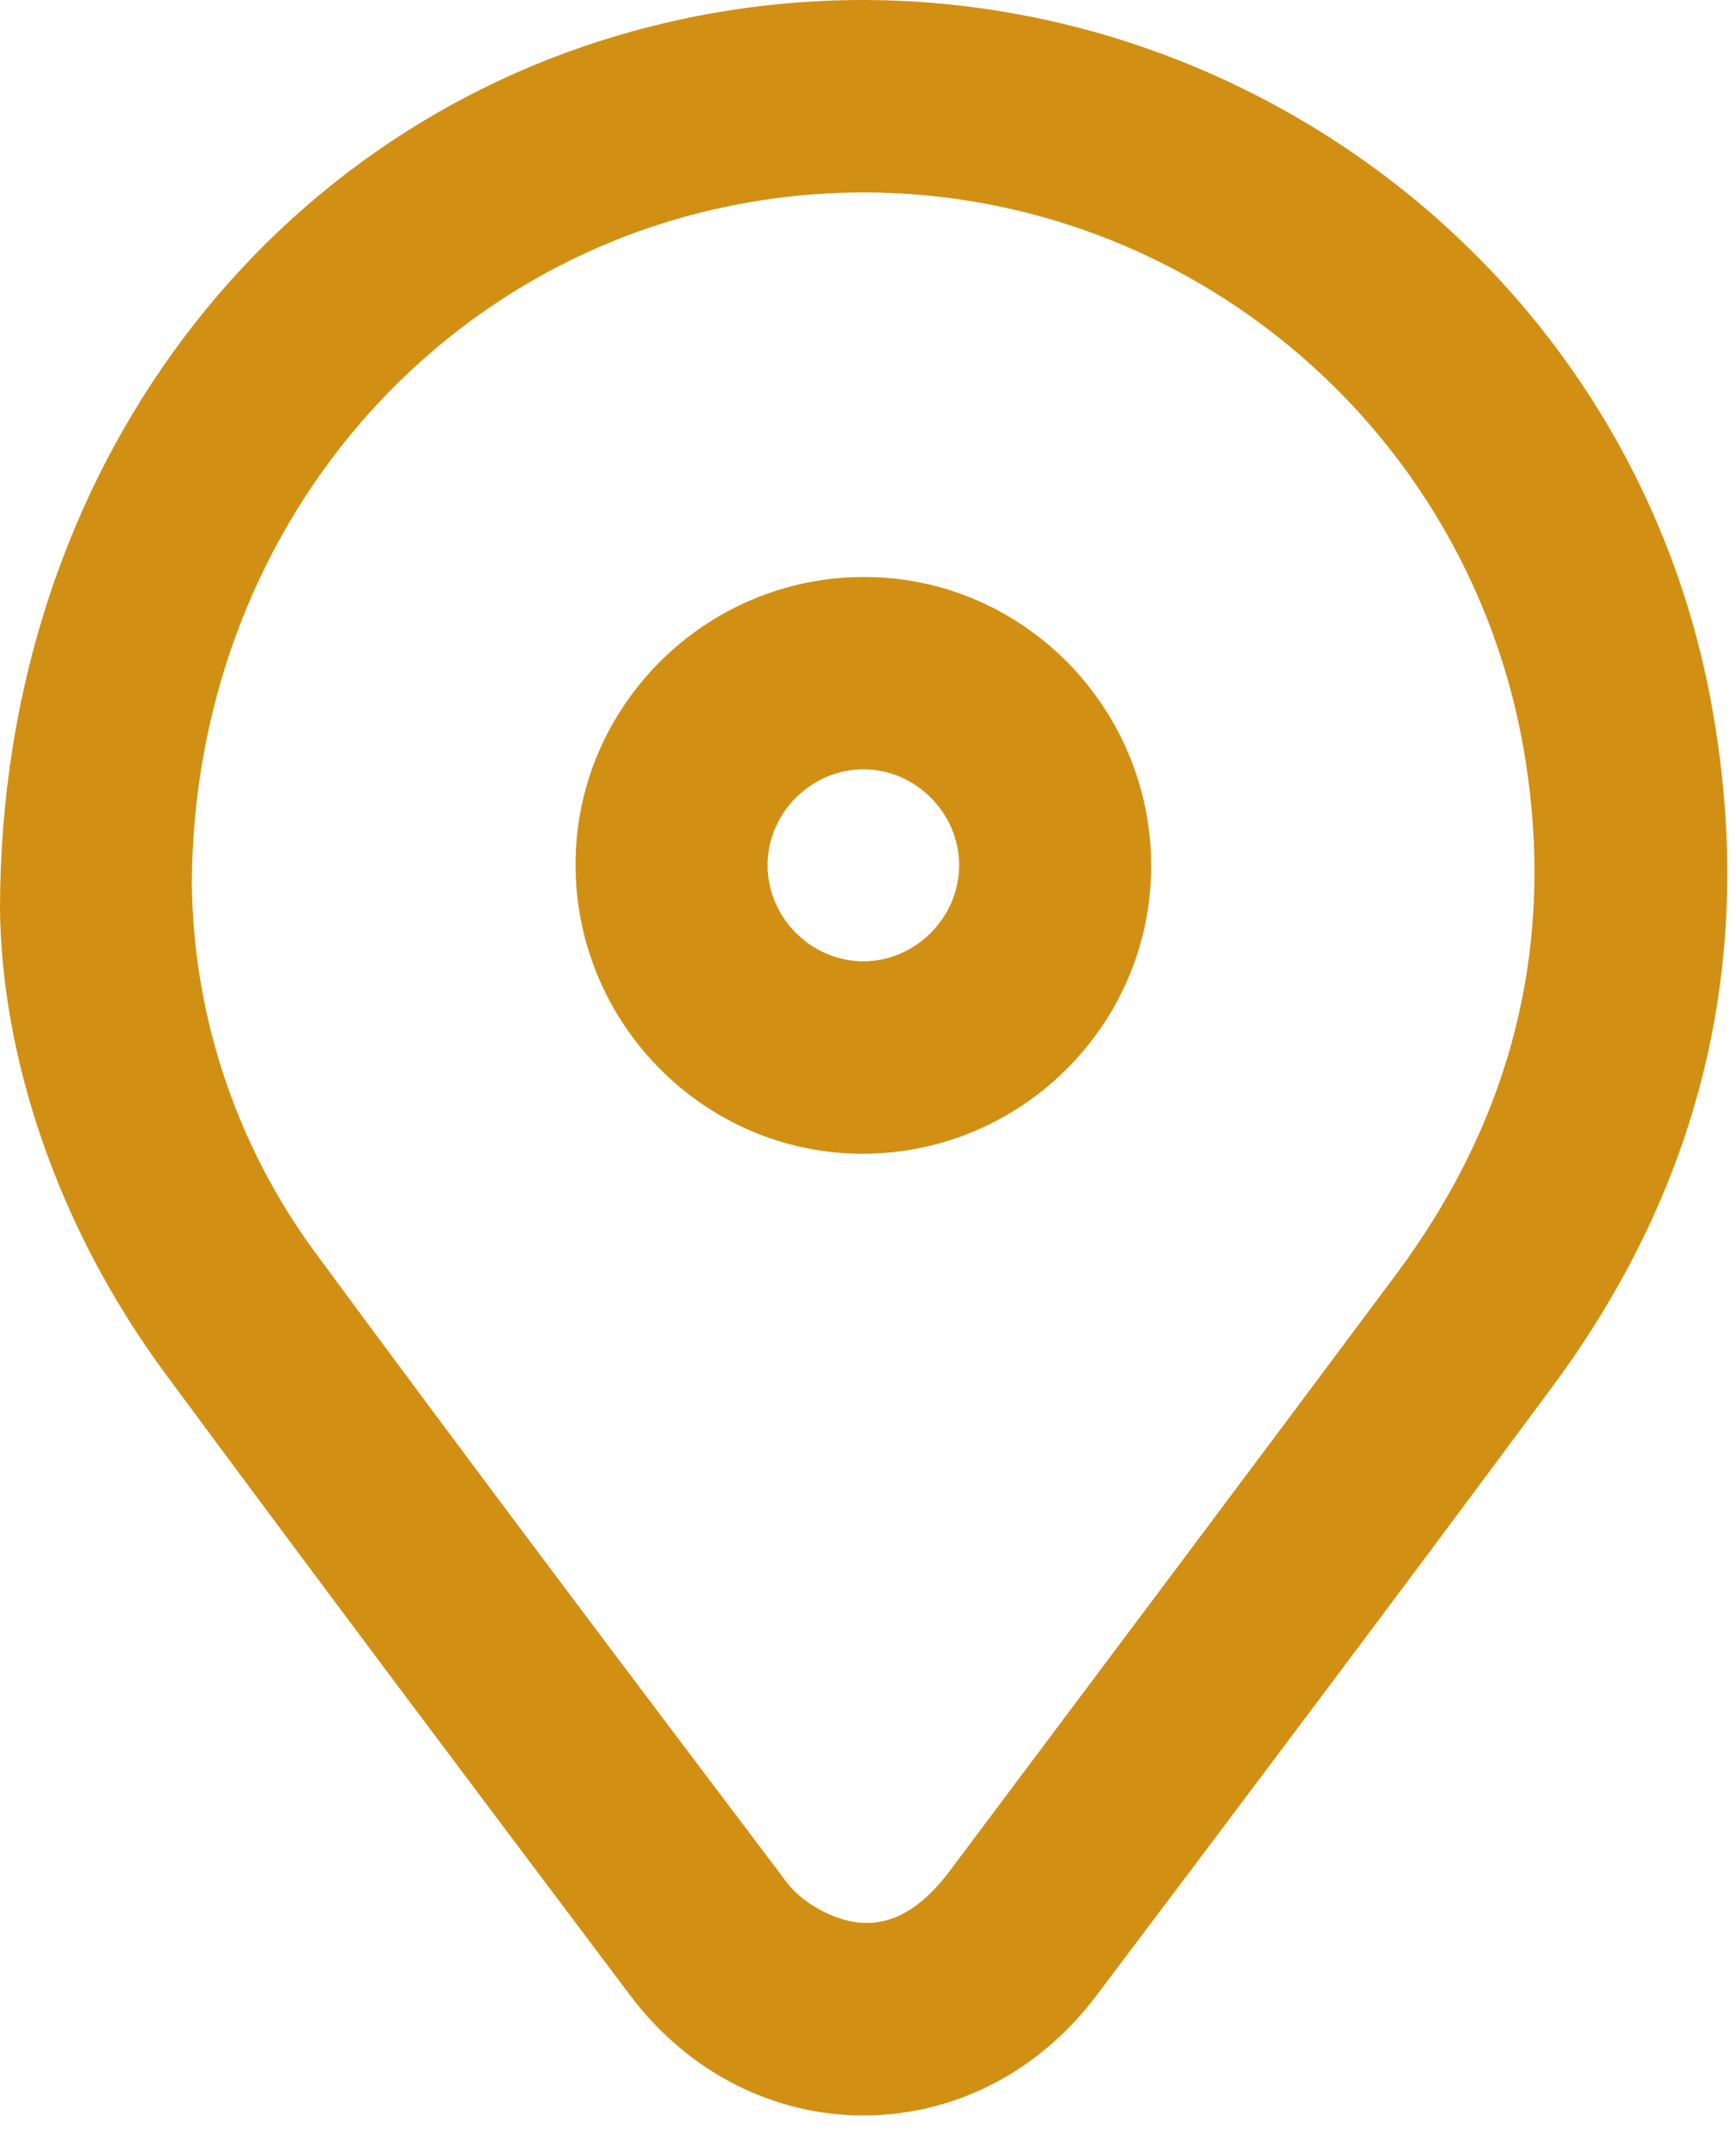 <?xml version="1.0" encoding="UTF-8"?>
<svg width="34" height="42" viewBox="0 0 34 42" fill="none" xmlns="http://www.w3.org/2000/svg">
<path d="M0 17.792C0.006 9.193 5.298 2.381 12.785 0.508C22.179 -1.843 31.721 4.21 33.504 13.704C34.428 18.623 33.38 23.134 30.398 27.158C27.444 31.145 24.46 35.112 21.472 39.074C19.111 42.205 14.7 42.2 12.339 39.063C9.297 35.022 6.258 30.979 3.251 26.913C1.069 23.965 0.028 20.621 0 17.792ZM3.759 17.353C3.791 19.732 4.529 22.291 6.175 24.525C9.221 28.658 12.313 32.758 15.408 36.854C15.637 37.157 16.017 37.403 16.379 37.536C17.22 37.845 17.94 37.516 18.616 36.611C21.524 32.728 24.439 28.849 27.338 24.958C29.568 21.967 30.458 18.616 29.882 14.916C28.782 7.842 22.241 2.943 15.18 3.883C8.661 4.75 3.765 10.356 3.757 17.355L3.759 17.353Z" fill="#D19014"/>
<path d="M16.932 11.297C20.027 11.3 22.55 13.847 22.546 16.965C22.542 20.063 19.997 22.593 16.887 22.589C13.793 22.585 11.268 20.035 11.272 16.919C11.276 13.821 13.822 11.291 16.932 11.297ZM16.909 18.821C17.936 18.821 18.791 17.956 18.785 16.929C18.777 15.917 17.94 15.074 16.932 15.063C15.903 15.052 15.039 15.902 15.033 16.931C15.028 17.96 15.884 18.823 16.911 18.821H16.909Z" fill="#D19014"/>
</svg>
